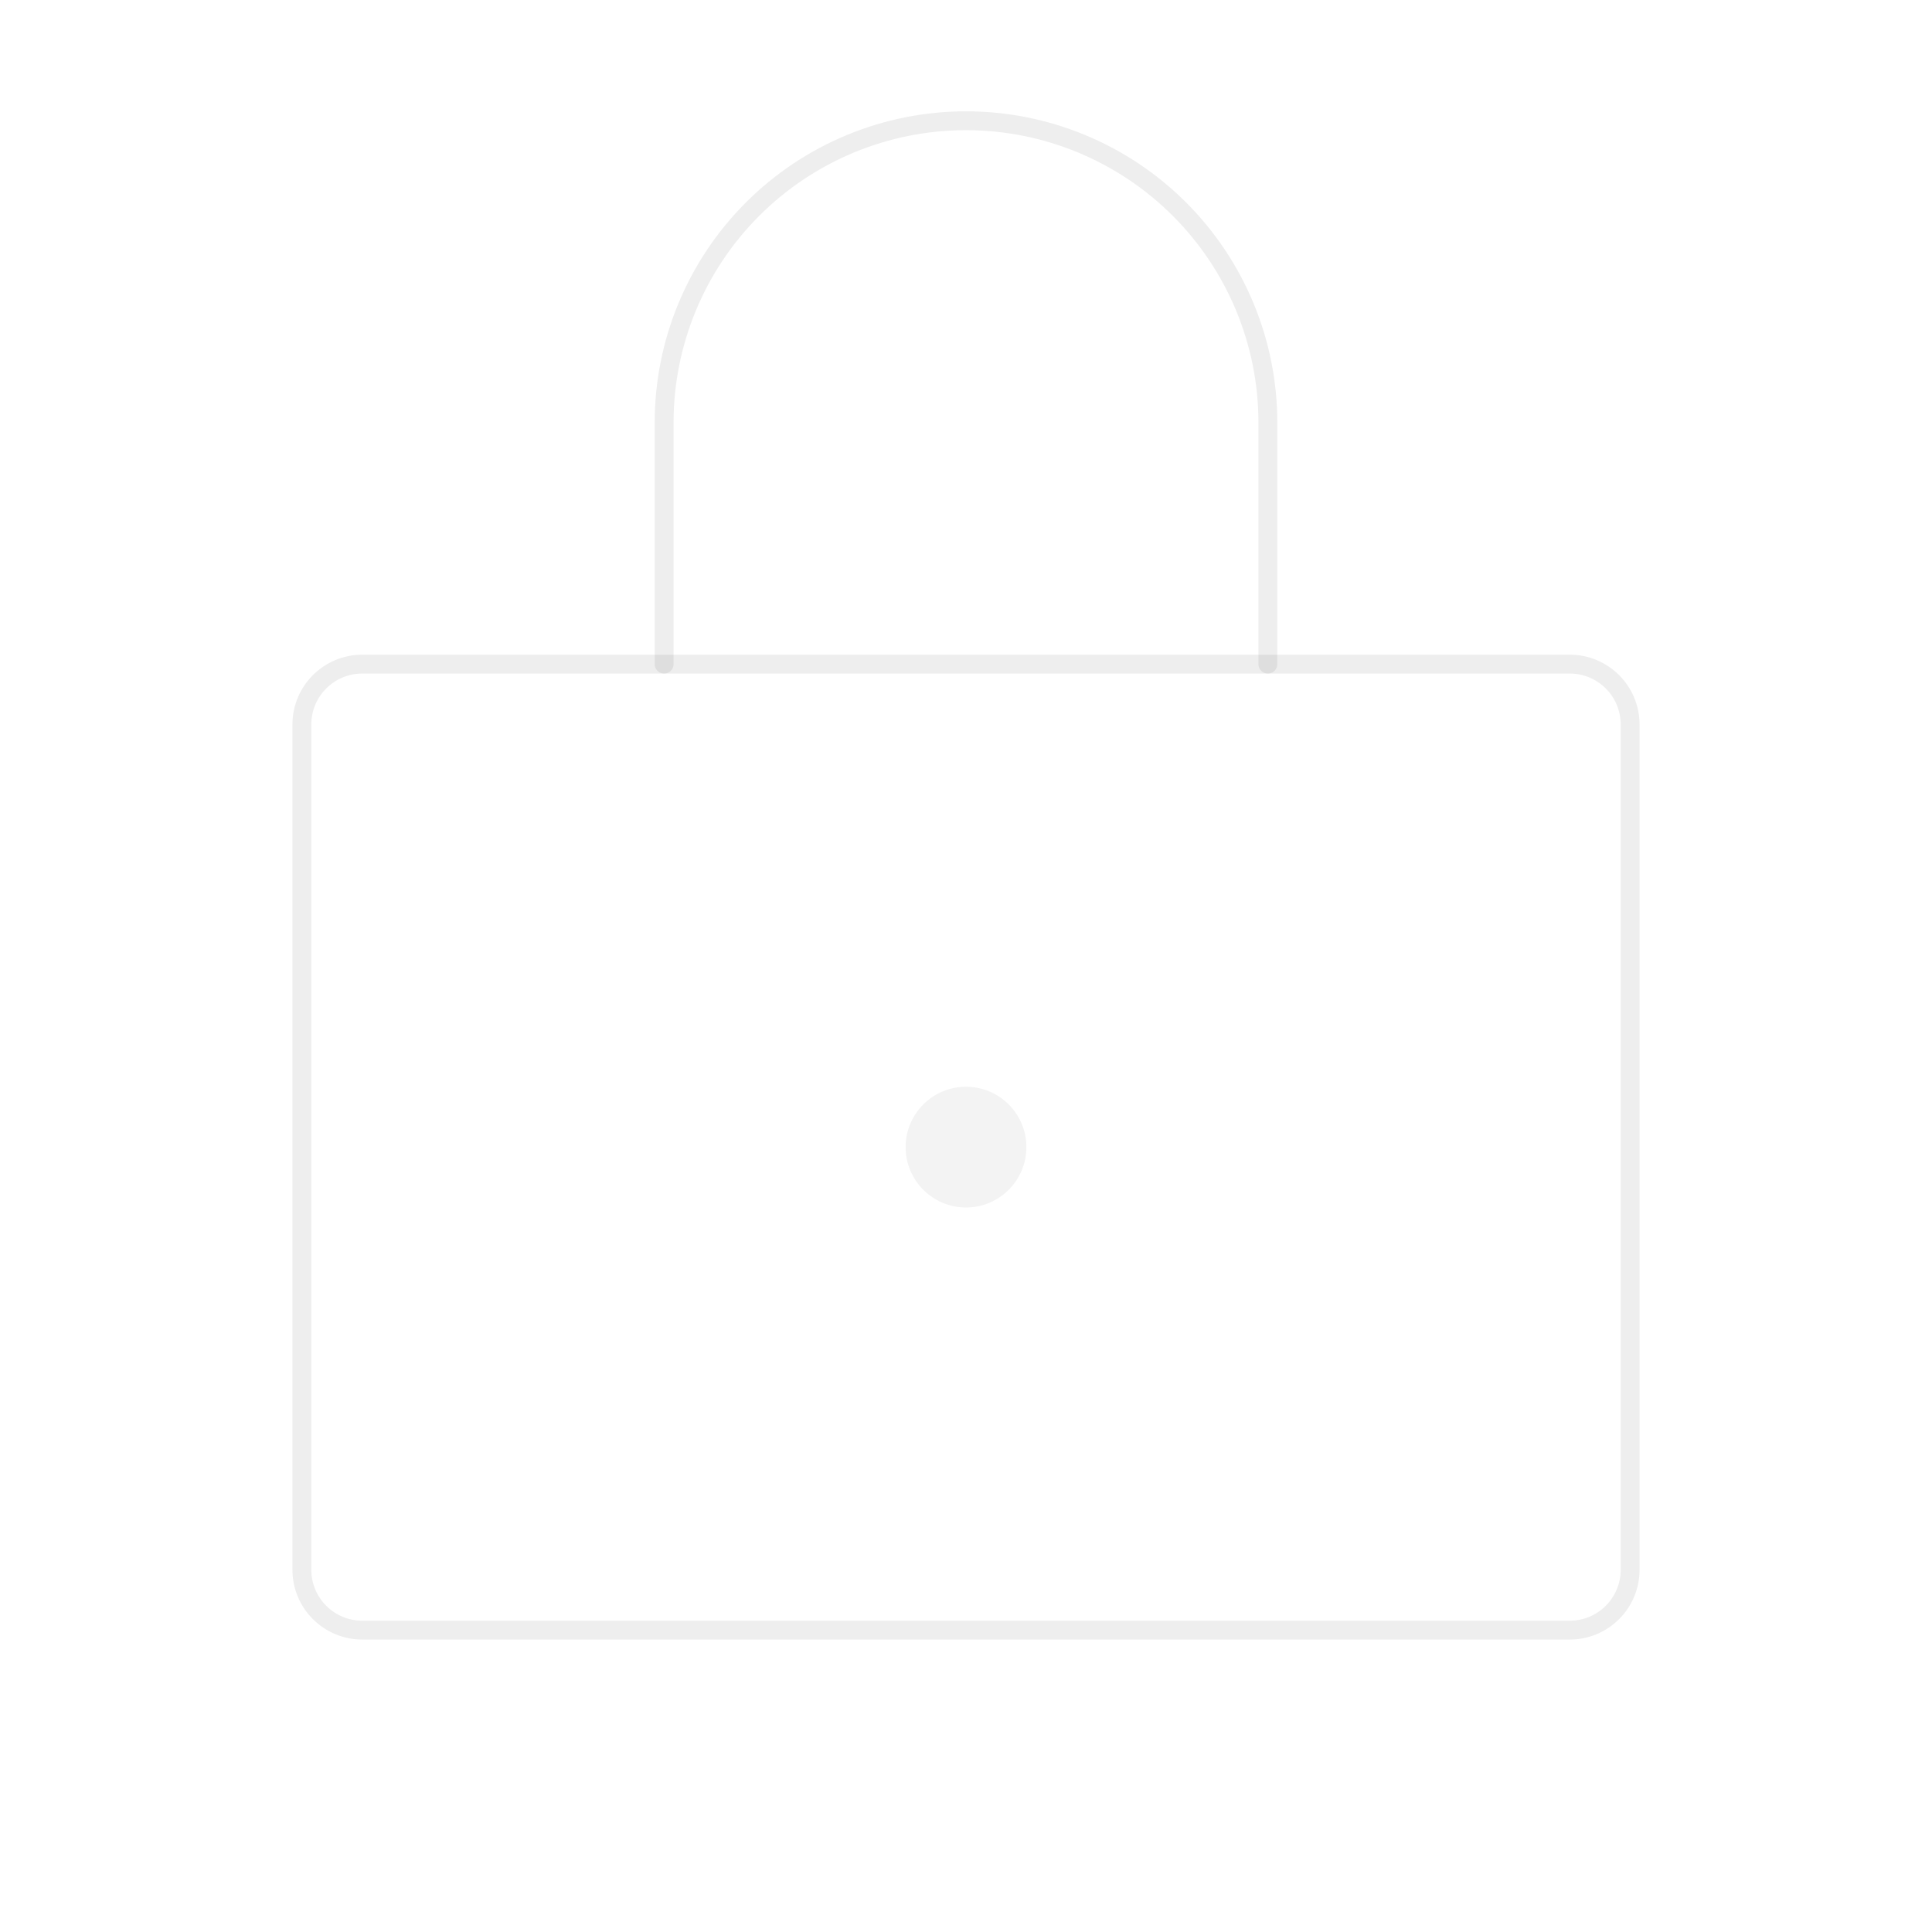 <svg xmlns="http://www.w3.org/2000/svg" width="256" height="256" viewBox="0 0 256 256" fill="none"><g clip-path="url(#clip0_4234_7)"><mask id="mask0_4234_7" style="mask-type:luminance" maskUnits="userSpaceOnUse" x="0" y="0" width="256" height="256"><path d="M256 0H0V256H256V0Z" fill="white"></path></mask><g mask="url(#mask0_4234_7)"><path d="M208 88H48C43.582 88 40 91.582 40 96V208C40 212.418 43.582 216 48 216H208C212.418 216 216 212.418 216 208V96C216 91.582 212.418 88 208 88Z" stroke="black" stroke-opacity="0.07" stroke-width="2.5" stroke-linecap="round" stroke-linejoin="round"></path><path d="M128 160C132.418 160 136 156.418 136 152C136 147.582 132.418 144 128 144C123.582 144 120 147.582 120 152C120 156.418 123.582 160 128 160Z" fill="black" fill-opacity="0.05"></path><path d="M88 88V56C88 45.391 92.214 35.217 99.716 27.716C107.217 20.214 117.391 16 128 16C138.609 16 148.783 20.214 156.284 27.716C163.786 35.217 168 45.391 168 56V88" stroke="black" stroke-opacity="0.07" stroke-width="2.5" stroke-linecap="round" stroke-linejoin="round"></path></g></g><defs><clipPath id="clip0_4234_7"><rect width="256" height="256" fill="white"></rect></clipPath></defs></svg>